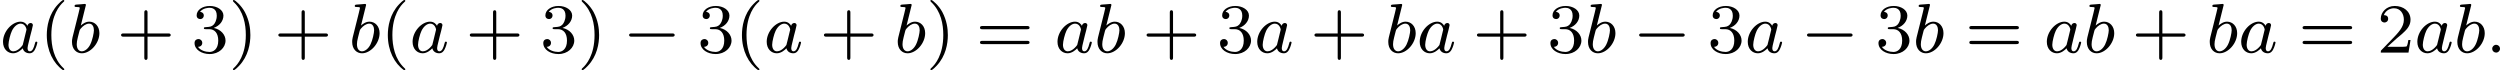 <?xml version='1.0' encoding='UTF-8'?>
<!-- This file was generated by dvisvgm 2.13.3 -->
<svg version='1.1' xmlns='http://www.w3.org/2000/svg' xmlns:xlink='http://www.w3.org/1999/xlink' width='568.366pt' height='15.94pt' viewBox='42.342 73.097 568.366 15.94'>
<defs>
<path id='g0-0' d='M5.571-1.809C5.699-1.809 5.874-1.809 5.874-1.993S5.699-2.176 5.571-2.176H1.004C.877-2.176 .701-2.176 .701-1.993S.877-1.809 1.004-1.809H5.571Z'/>
<path id='g1-58' d='M1.618-.438C1.618-.709 1.395-.885 1.18-.885C.925-.885 .733-.677 .733-.446C.733-.175 .956 0 1.172 0C1.427 0 1.618-.207 1.618-.438Z'/>
<path id='g1-97' d='M3.124-3.037C3.053-3.172 2.821-3.515 2.335-3.515C1.387-3.515 .343-2.407 .343-1.227C.343-.399 .877 .08 1.49 .08C2 .08 2.439-.327 2.582-.486C2.726 .064 3.268 .08 3.363 .08C3.73 .08 3.913-.223 3.977-.359C4.136-.646 4.248-1.108 4.248-1.14C4.248-1.188 4.216-1.243 4.121-1.243S4.009-1.196 3.961-.996C3.85-.558 3.698-.143 3.387-.143C3.204-.143 3.132-.295 3.132-.518C3.132-.654 3.204-.925 3.252-1.124S3.419-1.801 3.451-1.945L3.61-2.55C3.65-2.742 3.738-3.076 3.738-3.116C3.738-3.3 3.587-3.363 3.483-3.363C3.363-3.363 3.164-3.284 3.124-3.037ZM2.582-.861C2.184-.311 1.769-.143 1.514-.143C1.148-.143 .964-.478 .964-.893C.964-1.267 1.18-2.12 1.355-2.471C1.586-2.957 1.977-3.292 2.343-3.292C2.861-3.292 3.013-2.71 3.013-2.614C3.013-2.582 2.813-1.801 2.766-1.594C2.662-1.219 2.662-1.203 2.582-.861Z'/>
<path id='g1-98' d='M1.945-5.292C1.953-5.308 1.977-5.412 1.977-5.42C1.977-5.46 1.945-5.531 1.849-5.531C1.817-5.531 1.57-5.507 1.387-5.491L.94-5.46C.765-5.444 .685-5.436 .685-5.292C.685-5.181 .797-5.181 .893-5.181C1.275-5.181 1.275-5.133 1.275-5.061C1.275-5.013 1.196-4.694 1.148-4.511L.454-1.737C.391-1.467 .391-1.347 .391-1.211C.391-.391 .893 .08 1.506 .08C2.487 .08 3.507-1.052 3.507-2.208C3.507-2.997 2.997-3.515 2.359-3.515C1.913-3.515 1.57-3.228 1.395-3.076L1.945-5.292ZM1.506-.143C1.219-.143 .933-.367 .933-.948C.933-1.164 .964-1.363 1.06-1.745C1.116-1.977 1.172-2.2 1.235-2.431C1.275-2.574 1.275-2.59 1.371-2.71C1.642-3.045 2-3.292 2.335-3.292C2.734-3.292 2.885-2.901 2.885-2.542C2.885-2.248 2.71-1.395 2.471-.925C2.264-.494 1.881-.143 1.506-.143Z'/>
<path id='g3-40' d='M2.654 1.993C2.718 1.993 2.813 1.993 2.813 1.897C2.813 1.865 2.805 1.857 2.702 1.753C1.61 .725 1.339-.757 1.339-1.993C1.339-4.288 2.287-5.364 2.694-5.731C2.805-5.834 2.813-5.842 2.813-5.882S2.782-5.978 2.702-5.978C2.574-5.978 2.176-5.571 2.112-5.499C1.044-4.384 .821-2.949 .821-1.993C.821-.207 1.57 1.227 2.654 1.993Z'/>
<path id='g3-41' d='M2.463-1.993C2.463-2.75 2.335-3.658 1.841-4.599C1.451-5.332 .725-5.978 .582-5.978C.502-5.978 .478-5.922 .478-5.882C.478-5.85 .478-5.834 .574-5.738C1.69-4.678 1.945-3.22 1.945-1.993C1.945 .295 .996 1.379 .59 1.745C.486 1.849 .478 1.857 .478 1.897S.502 1.993 .582 1.993C.709 1.993 1.108 1.586 1.172 1.514C2.24 .399 2.463-1.036 2.463-1.993Z'/>
<path id='g3-43' d='M3.475-1.809H5.818C5.93-1.809 6.105-1.809 6.105-1.993S5.93-2.176 5.818-2.176H3.475V-4.527C3.475-4.639 3.475-4.814 3.292-4.814S3.108-4.639 3.108-4.527V-2.176H.757C.646-2.176 .47-2.176 .47-1.993S.646-1.809 .757-1.809H3.108V.542C3.108 .654 3.108 .829 3.292 .829S3.475 .654 3.475 .542V-1.809Z'/>
<path id='g3-50' d='M2.248-1.626C2.375-1.745 2.71-2.008 2.837-2.12C3.332-2.574 3.802-3.013 3.802-3.738C3.802-4.686 3.005-5.3 2.008-5.3C1.052-5.3 .422-4.575 .422-3.866C.422-3.475 .733-3.419 .845-3.419C1.012-3.419 1.259-3.539 1.259-3.842C1.259-4.256 .861-4.256 .765-4.256C.996-4.838 1.53-5.037 1.921-5.037C2.662-5.037 3.045-4.407 3.045-3.738C3.045-2.909 2.463-2.303 1.522-1.339L.518-.303C.422-.215 .422-.199 .422 0H3.571L3.802-1.427H3.555C3.531-1.267 3.467-.869 3.371-.717C3.324-.654 2.718-.654 2.59-.654H1.172L2.248-1.626Z'/>
<path id='g3-51' d='M2.016-2.662C2.646-2.662 3.045-2.2 3.045-1.363C3.045-.367 2.479-.072 2.056-.072C1.618-.072 1.02-.231 .741-.654C1.028-.654 1.227-.837 1.227-1.1C1.227-1.355 1.044-1.538 .789-1.538C.574-1.538 .351-1.403 .351-1.084C.351-.327 1.164 .167 2.072 .167C3.132 .167 3.873-.566 3.873-1.363C3.873-2.024 3.347-2.63 2.534-2.805C3.164-3.029 3.634-3.571 3.634-4.208S2.917-5.3 2.088-5.3C1.235-5.3 .59-4.838 .59-4.232C.59-3.937 .789-3.81 .996-3.81C1.243-3.81 1.403-3.985 1.403-4.216C1.403-4.511 1.148-4.623 .972-4.631C1.307-5.069 1.921-5.093 2.064-5.093C2.271-5.093 2.877-5.029 2.877-4.208C2.877-3.65 2.646-3.316 2.534-3.188C2.295-2.941 2.112-2.925 1.626-2.893C1.474-2.885 1.411-2.877 1.411-2.774C1.411-2.662 1.482-2.662 1.618-2.662H2.016Z'/>
<path id='g3-61' d='M5.826-2.654C5.946-2.654 6.105-2.654 6.105-2.837S5.914-3.021 5.794-3.021H.781C.662-3.021 .47-3.021 .47-2.837S.63-2.654 .749-2.654H5.826ZM5.794-.964C5.914-.964 6.105-.964 6.105-1.148S5.946-1.331 5.826-1.331H.749C.63-1.331 .47-1.331 .47-1.148S.662-.964 .781-.964H5.794Z'/>
</defs>
<g id='page1' transform='matrix(2 0 0 2 0 0)'>
<use x='21.171' y='42.526' xlink:href='#g1-97'/>
<use x='25.669' y='42.526' xlink:href='#g3-40'/>
<use x='28.962' y='42.526' xlink:href='#g1-98'/>
<use x='34.467' y='42.526' xlink:href='#g3-43'/>
<use x='42.935' y='42.526' xlink:href='#g3-51'/>
<use x='47.169' y='42.526' xlink:href='#g3-41'/>
<use x='52.344' y='42.526' xlink:href='#g3-43'/>
<use x='60.813' y='42.526' xlink:href='#g1-98'/>
<use x='64.435' y='42.526' xlink:href='#g3-40'/>
<use x='67.728' y='42.526' xlink:href='#g1-97'/>
<use x='74.108' y='42.526' xlink:href='#g3-43'/>
<use x='82.577' y='42.526' xlink:href='#g3-51'/>
<use x='86.811' y='42.526' xlink:href='#g3-41'/>
<use x='91.986' y='42.526' xlink:href='#g0-0'/>
<use x='100.454' y='42.526' xlink:href='#g3-51'/>
<use x='104.689' y='42.526' xlink:href='#g3-40'/>
<use x='107.982' y='42.526' xlink:href='#g1-97'/>
<use x='114.362' y='42.526' xlink:href='#g3-43'/>
<use x='122.83' y='42.526' xlink:href='#g1-98'/>
<use x='126.453' y='42.526' xlink:href='#g3-41'/>
<use x='132.098' y='42.526' xlink:href='#g3-61'/>
<use x='141.037' y='42.526' xlink:href='#g1-97'/>
<use x='145.535' y='42.526' xlink:href='#g1-98'/>
<use x='151.039' y='42.526' xlink:href='#g3-43'/>
<use x='159.508' y='42.526' xlink:href='#g3-51'/>
<use x='163.742' y='42.526' xlink:href='#g1-97'/>
<use x='170.122' y='42.526' xlink:href='#g3-43'/>
<use x='178.59' y='42.526' xlink:href='#g1-98'/>
<use x='182.213' y='42.526' xlink:href='#g1-97'/>
<use x='188.593' y='42.526' xlink:href='#g3-43'/>
<use x='197.061' y='42.526' xlink:href='#g3-51'/>
<use x='201.295' y='42.526' xlink:href='#g1-98'/>
<use x='206.8' y='42.526' xlink:href='#g0-0'/>
<use x='215.268' y='42.526' xlink:href='#g3-51'/>
<use x='219.502' y='42.526' xlink:href='#g1-97'/>
<use x='225.882' y='42.526' xlink:href='#g0-0'/>
<use x='234.351' y='42.526' xlink:href='#g3-51'/>
<use x='238.585' y='42.526' xlink:href='#g1-98'/>
<use x='244.56' y='42.526' xlink:href='#g3-61'/>
<use x='253.498' y='42.526' xlink:href='#g1-97'/>
<use x='257.996' y='42.526' xlink:href='#g1-98'/>
<use x='263.501' y='42.526' xlink:href='#g3-43'/>
<use x='271.969' y='42.526' xlink:href='#g1-98'/>
<use x='275.592' y='42.526' xlink:href='#g1-97'/>
<use x='282.442' y='42.526' xlink:href='#g3-61'/>
<use x='291.381' y='42.526' xlink:href='#g3-50'/>
<use x='295.615' y='42.526' xlink:href='#g1-97'/>
<use x='300.113' y='42.526' xlink:href='#g1-98'/>
<use x='303.736' y='42.526' xlink:href='#g1-58'/>
</g>
</svg>